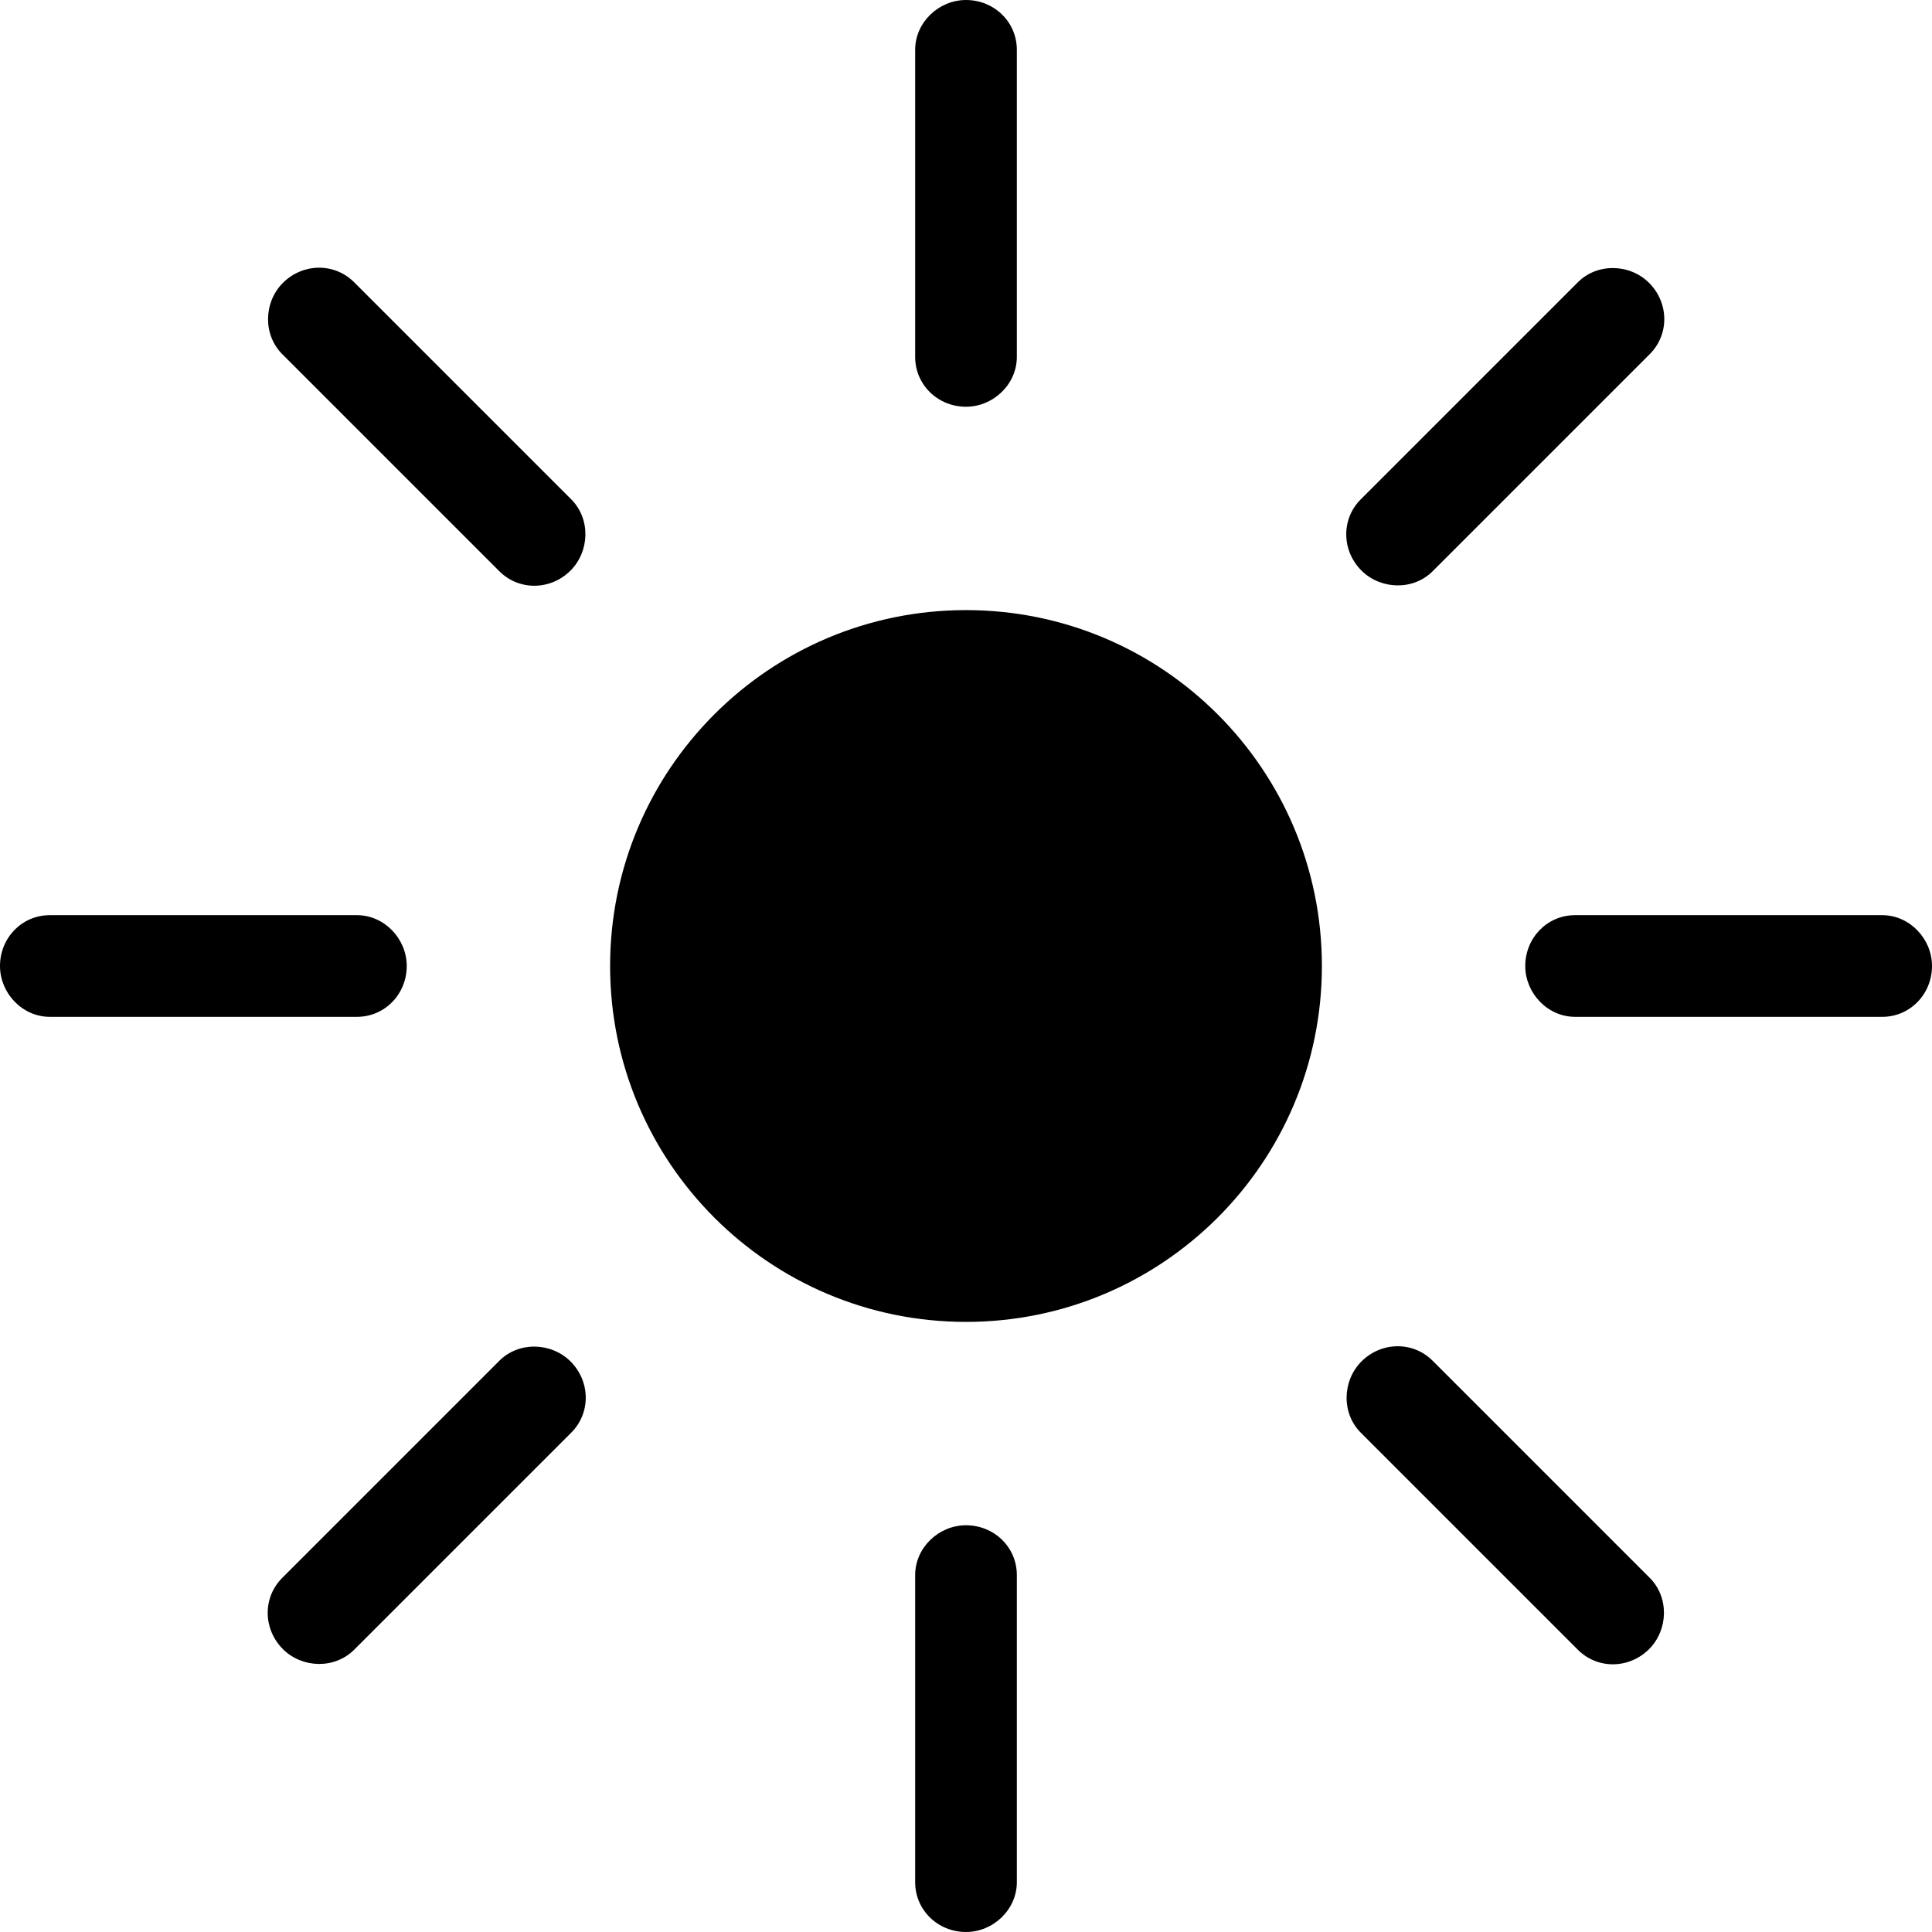 <?xml version="1.0" encoding="utf-8"?><!-- Скачано с сайта svg4.ru / Downloaded from svg4.ru -->
<svg width="800px" height="800px" viewBox="0 0 19 19" xmlns="http://www.w3.org/2000/svg">
  <path fill="#000000" fill-rule="evenodd" d="M344.5,117 C346.433,117 348,115.433 348,113.5 C348,111.567 346.433,110 344.5,110 C342.567,110 341,111.567 341,113.5 C341,115.433 342.567,117 344.5,117 Z M344,104.49 C344,104.22 344.232,104 344.5,104 C344.776,104 345,104.215 345,104.49 L345,107.51 C345,107.78 344.768,108 344.5,108 C344.224,108 344,107.785 344,107.51 L344,104.49 Z M344,119.49 C344,119.22 344.232,119 344.5,119 C344.776,119 345,119.215 345,119.49 L345,122.51 C345,122.78 344.768,123 344.5,123 C344.224,123 344,122.785 344,122.51 L344,119.49 Z M335,113.5 C335,113.224 335.215,113 335.49,113 L338.51,113 C338.78,113 339,113.232 339,113.5 C339,113.776 338.785,114 338.51,114 L335.49,114 C335.22,114 335,113.768 335,113.5 Z M350,113.5 C350,113.224 350.215,113 350.49,113 L353.51,113 C353.78,113 354,113.232 354,113.5 C354,113.776 353.785,114 353.51,114 L350.49,114 C350.22,114 350,113.768 350,113.5 Z M350.517,106.776 C350.709,106.584 351.028,106.593 351.218,106.782 C351.413,106.978 351.419,107.288 351.224,107.483 L349.089,109.618 C348.898,109.809 348.579,109.8 348.389,109.611 C348.194,109.416 348.188,109.105 348.382,108.911 L350.517,106.776 Z M339.911,117.382 C340.102,117.191 340.421,117.2 340.611,117.389 C340.806,117.584 340.812,117.895 340.618,118.089 L338.483,120.224 C338.291,120.416 337.972,120.407 337.782,120.218 C337.587,120.022 337.581,119.712 337.776,119.517 L339.911,117.382 Z M337.782,106.782 C337.978,106.587 338.288,106.581 338.483,106.776 L340.618,108.911 C340.809,109.102 340.8,109.421 340.611,109.611 C340.416,109.806 340.105,109.812 339.911,109.618 L337.776,107.483 C337.584,107.291 337.593,106.972 337.782,106.782 Z M348.389,117.389 C348.584,117.194 348.895,117.188 349.089,117.382 L351.224,119.517 C351.416,119.709 351.407,120.028 351.218,120.218 C351.022,120.413 350.712,120.419 350.517,120.224 L348.382,118.089 C348.191,117.898 348.2,117.579 348.389,117.389 Z" transform="translate(-335 -104)"/>
</svg>